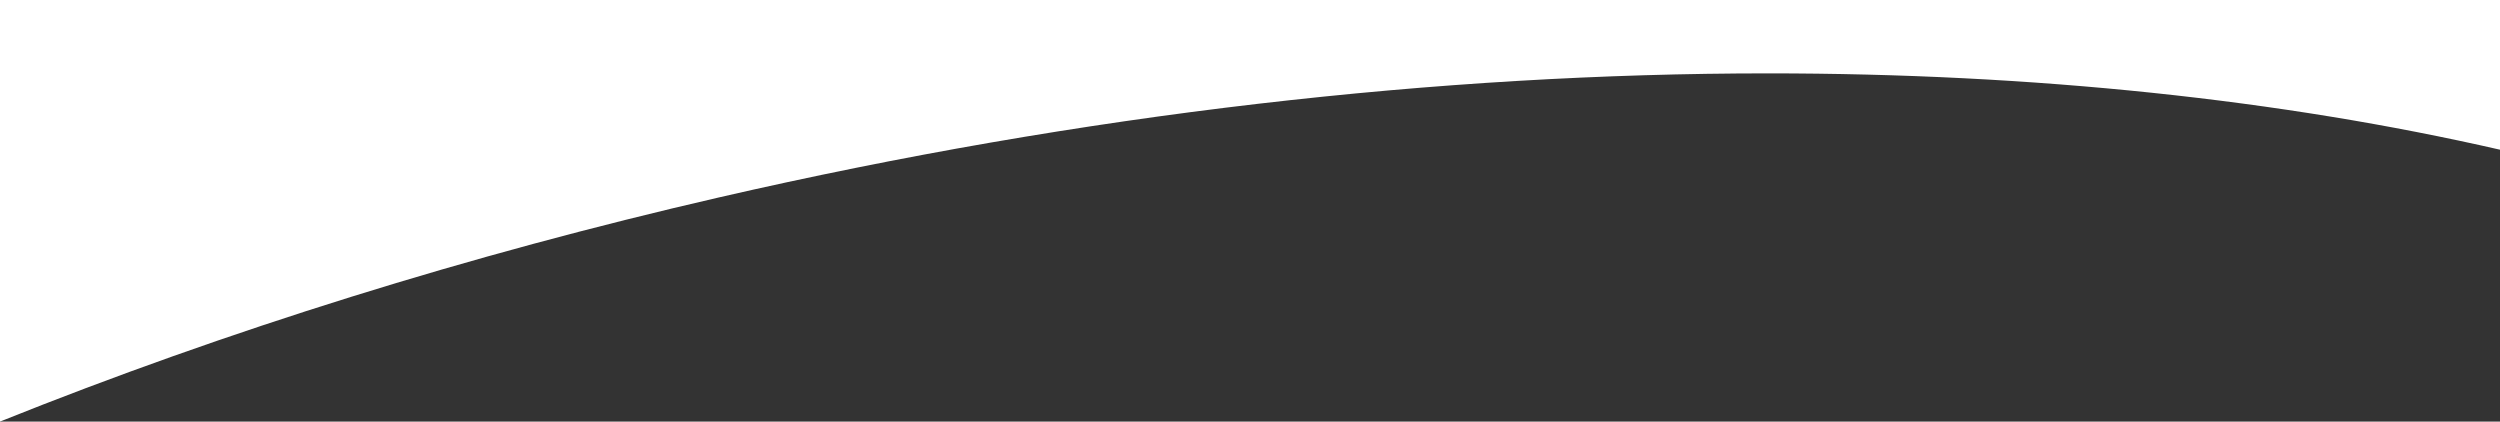 <svg xmlns="http://www.w3.org/2000/svg" width="1921" height="323.935" viewBox="0 0 1921 323.935">
  <rect x="0" y="0" width="1921" height="323.935" fill="#333333" stroke="none"/>
  <path id="Differenzmenge_8" data-name="Differenzmenge 8" d="M1921,322.7H0V207.666c41.848,9.586,85.594,18.132,130.022,25.4,44.52,7.284,90.8,13.46,137.545,18.358,46.941,4.918,95.5,8.666,144.342,11.142,49.123,2.49,99.729,3.752,150.412,3.752h.083c31.412,0,63.517-.487,95.423-1.445,32.071-.963,64.806-2.429,97.3-4.357,32.678-1.94,65.985-4.4,99-7.31,33.221-2.929,67.044-6.4,100.529-10.3,33.718-3.934,68-8.421,101.89-13.335,34.146-4.951,68.827-10.471,103.081-16.408,34.526-5.983,69.551-12.551,104.1-19.521,34.846-7.029,70.157-14.658,104.953-22.675C1560.481,126.778,1746.31,68.839,1921-1.24V322.694Z" transform="translate(1921 322.695) rotate(180)" fill="#fff"/>
</svg>
